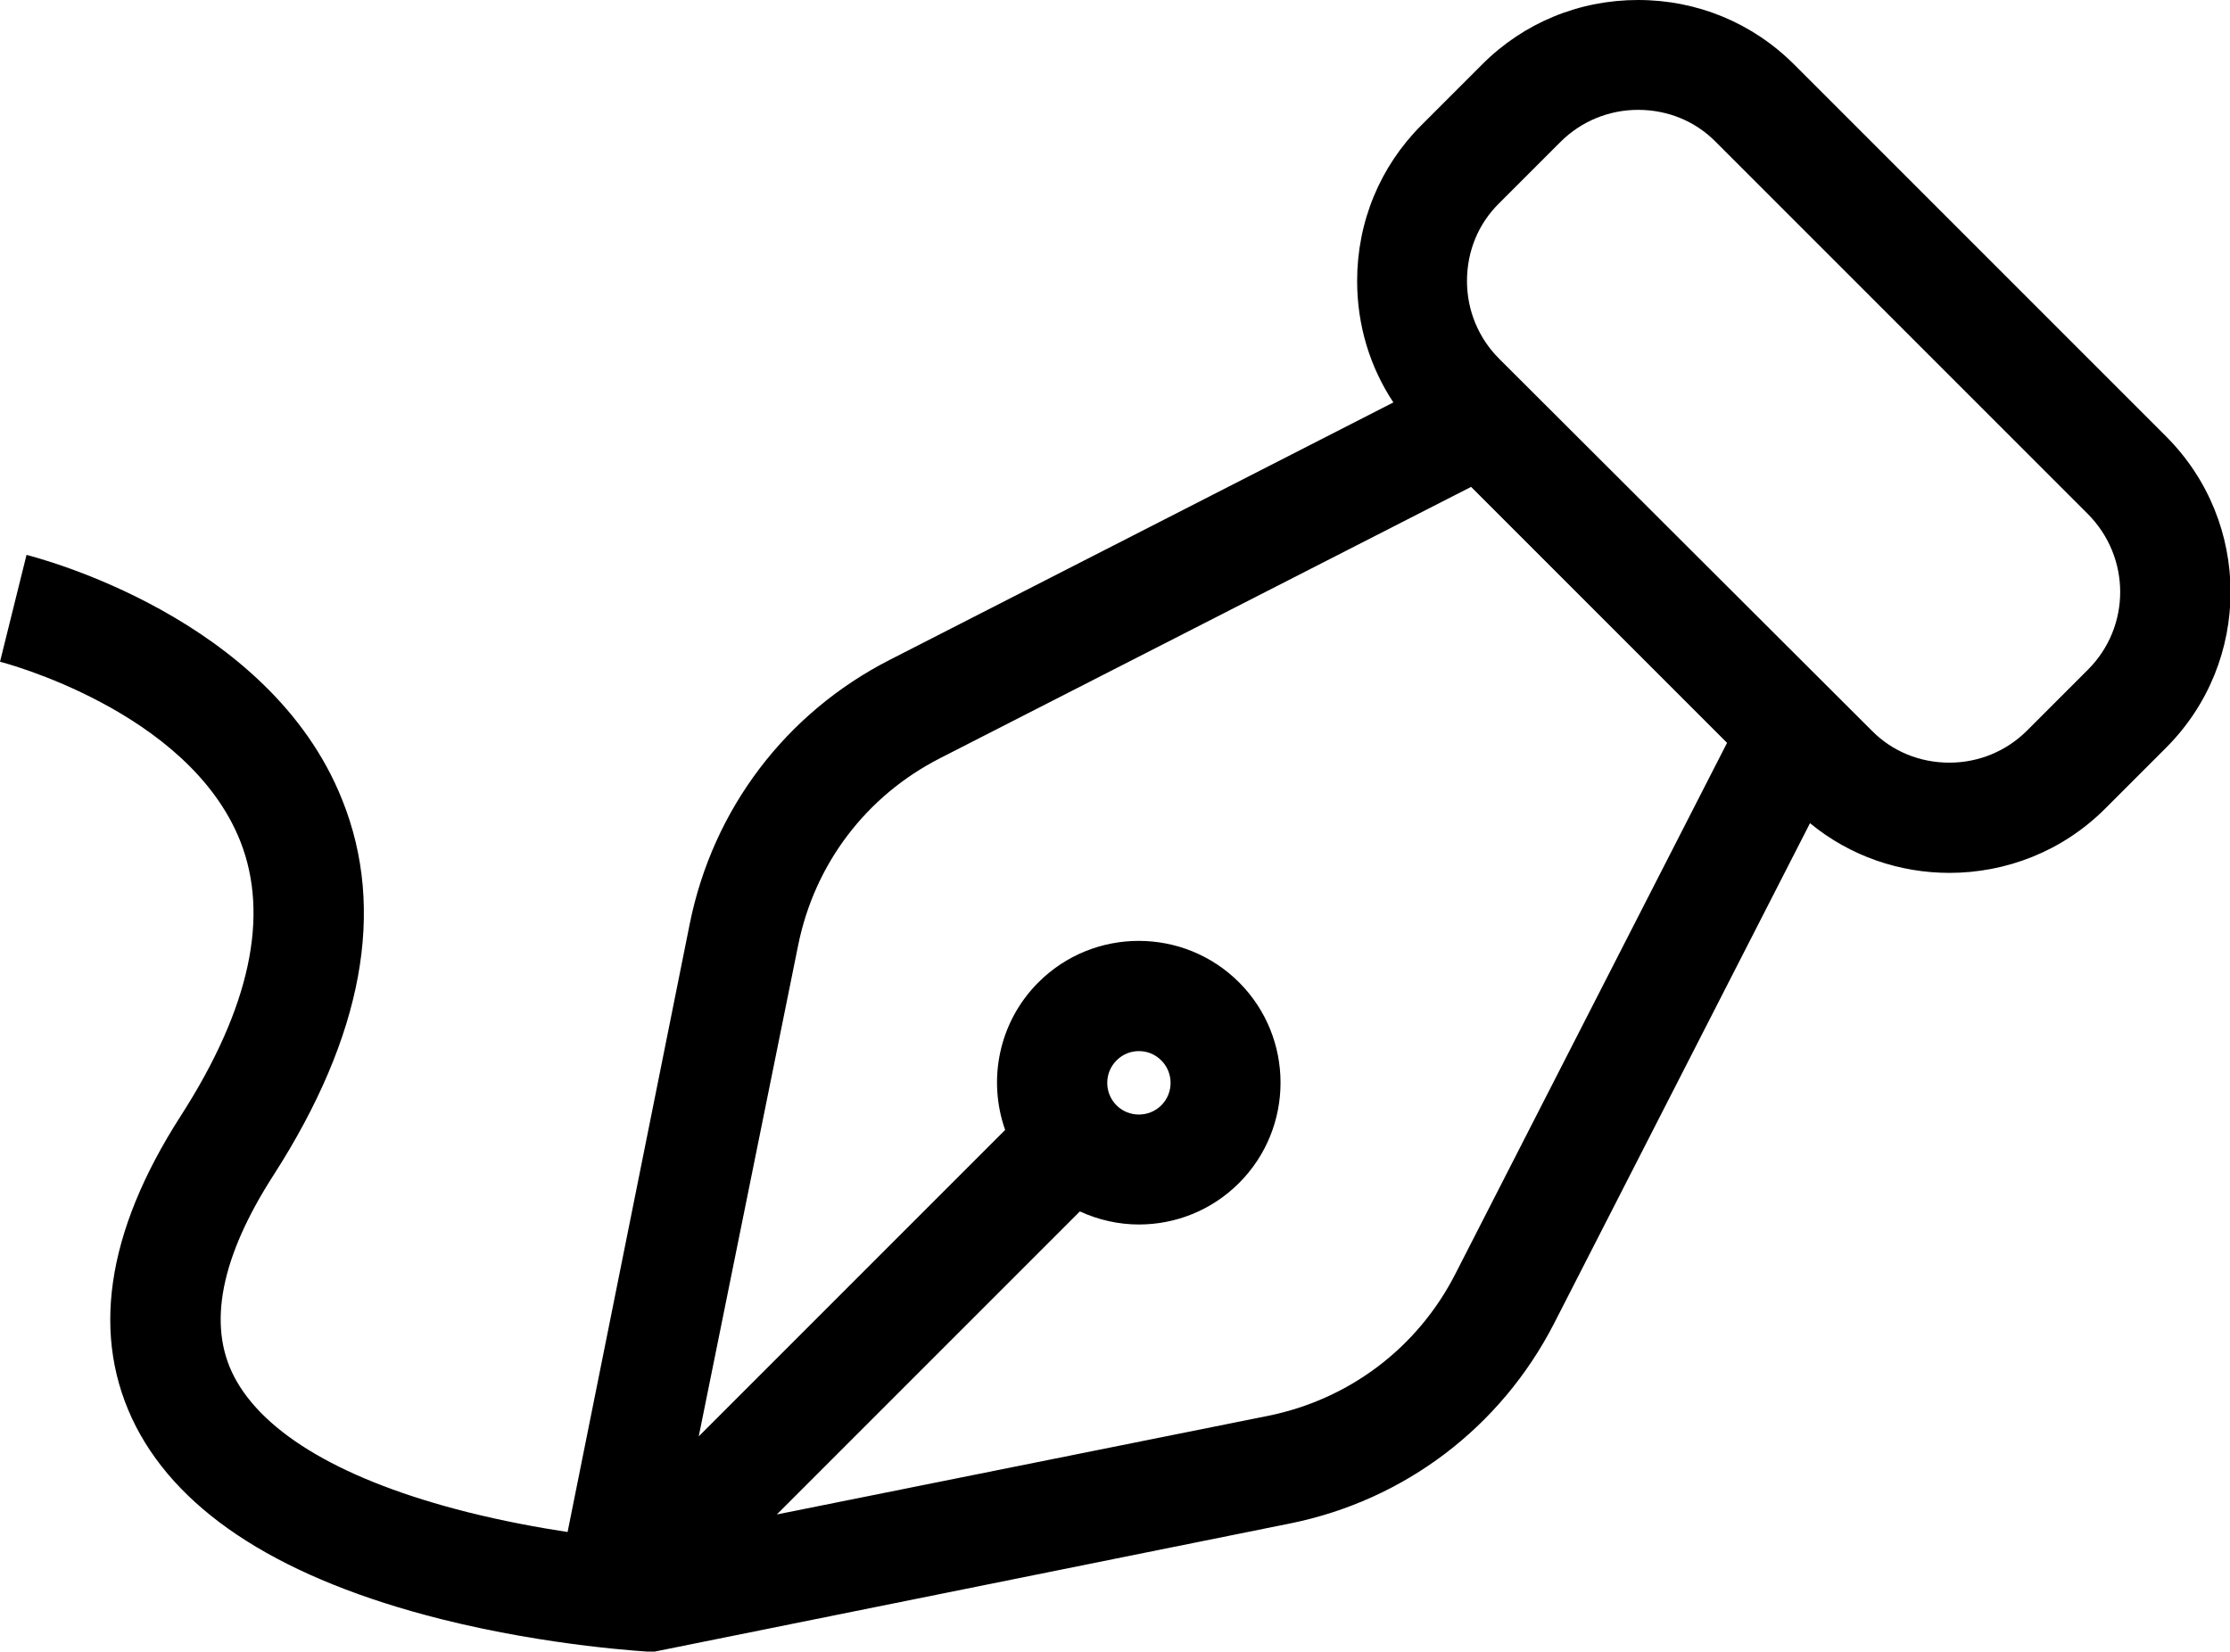 <?xml version="1.0" encoding="UTF-8"?> <svg xmlns="http://www.w3.org/2000/svg" xmlns:xlink="http://www.w3.org/1999/xlink" id="Capa_1" style="enable-background:new 0 0 596.8 442;" viewBox="0 0 596.8 442" xml:space="preserve"> <path d="M345.3,407.7c30.6-6.2,56.3-25.7,70.6-53.5l68.5-133.9c10.8,8.9,24.1,13.3,37.3,13.3c15.1,0,30.2-5.7,41.7-17.2l16.3-16.3 c23-23,23-60.3,0-83.3l-99.5-99.5C469,6.1,454.2,0,438.4,0c-15.8,0-30.6,6.1-41.7,17.2l-16.3,16.3c-11.1,11.1-17.2,25.9-17.2,41.7 c0,11.8,3.4,23,9.7,32.5l-134.8,68.9c-27.8,14.2-47.3,39.9-53.5,70.6L151.9,410c-7.9-1.2-17.1-2.9-26.7-5.3 c-33-8.3-54.6-20.9-62.6-36.4c-7.1-13.8-3.5-31.9,10.6-53.8c23.9-37.2,30.2-71,18.4-100.4c-19.5-49.1-81.9-64.9-84.5-65.6L0,177.1 c0.5,0.1,50.4,13,64.3,48c7.9,20,2.6,44.7-15.9,73.5c-20.2,31.4-24.2,59.4-12,83.2c12.2,23.6,39.6,40.9,81.6,51.5 c29.5,7.4,55.6,8.7,56.7,8.8L345.3,407.7z M558.8,179.2l-16.3,16.3c-5.5,5.5-12.9,8.6-20.8,8.6c-7.9,0-15.3-3-20.8-8.6L401.2,96 c-5.5-5.5-8.6-12.9-8.6-20.8c0-7.9,3-15.3,8.6-20.8L417.6,38c5.5-5.5,12.9-8.6,20.8-8.6s15.3,3,20.8,8.6l99.5,99.5 C570.3,149.1,570.3,167.7,558.8,179.2z M207.9,405.3l81.1-81.1c5,2.3,10.4,3.5,15.8,3.5c9.7,0,19.4-3.7,26.8-11.1l0,0 c14.8-14.8,14.8-38.9,0-53.7c-14.8-14.8-38.9-14.8-53.7,0c-10.7,10.7-13.6,26.2-8.9,39.5l-82,82L213.6,253c4.4-21.8,18.2-40,38-50.1 l142.1-72.6l68.5,68.5l-72.7,142.1c-10.1,19.8-28.4,33.6-50.1,38L207.9,405.3z M298.8,283.8c1.7-1.7,3.8-2.5,6-2.5 c2.2,0,4.3,0.8,6,2.5c3.3,3.3,3.3,8.7,0,12c-3.3,3.3-8.7,3.3-12,0C295.5,292.5,295.5,287.1,298.8,283.8z"></path> </svg> 